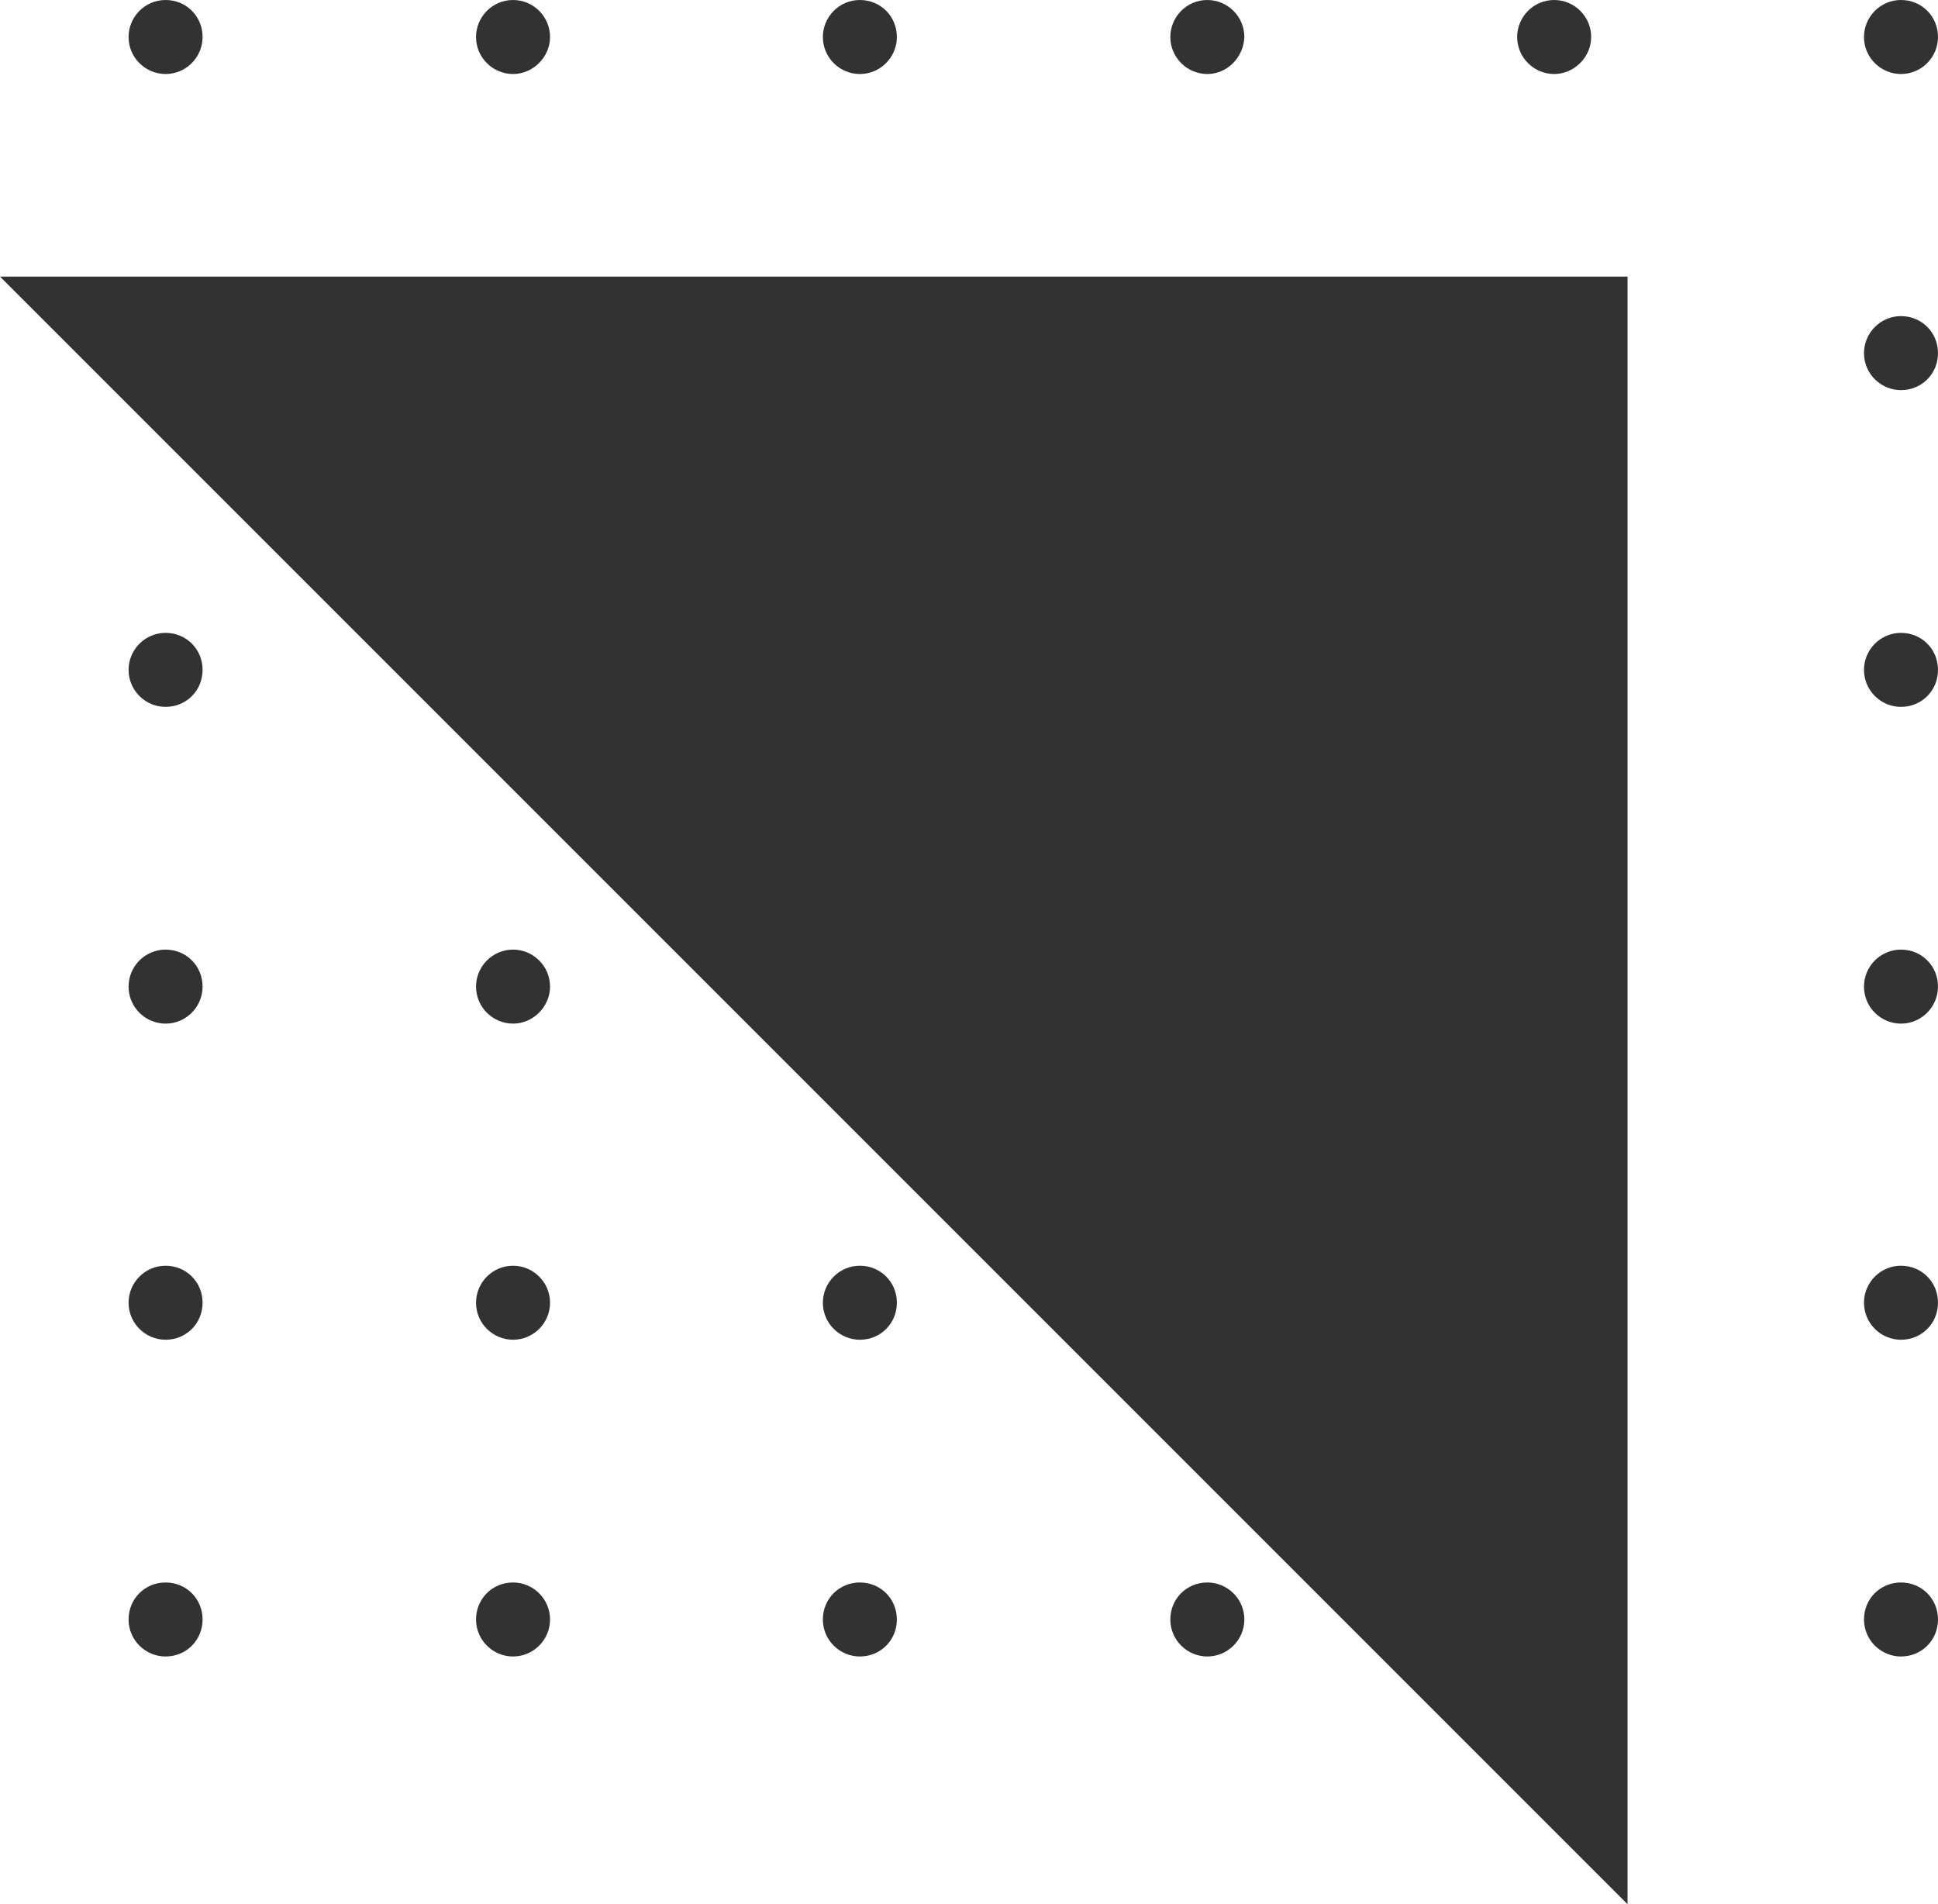 <?xml version="1.0" encoding="UTF-8" standalone="no"?><svg xmlns="http://www.w3.org/2000/svg" xmlns:xlink="http://www.w3.org/1999/xlink" fill="#323232" height="303.6" preserveAspectRatio="xMidYMid meet" version="1" viewBox="0.0 0.0 309.0 303.6" width="309" zoomAndPan="magnify"><g><g id="change1_6"><path d="M26.4,11.8c-3.2,0-5.9-2.6-5.9-5.9c0-3.2,2.6-5.9,5.9-5.9s5.9,2.6,5.9,5.9C32.3,9.1,29.7,11.8,26.4,11.8z"/><path d="M81.8,11.8c-3.2,0-5.9-2.6-5.9-5.9c0-3.2,2.6-5.9,5.9-5.9c3.2,0,5.9,2.6,5.9,5.9C87.7,9.1,85,11.8,81.8,11.8z"/><path d="M137.1,11.8c-3.2,0-5.9-2.6-5.9-5.9c0-3.2,2.6-5.9,5.9-5.9s5.9,2.6,5.9,5.9C143,9.1,140.4,11.8,137.1,11.8z"/><path d="M192.5,11.8c-3.2,0-5.9-2.6-5.9-5.9c0-3.2,2.6-5.9,5.9-5.9c3.2,0,5.9,2.6,5.9,5.9C198.3,9.1,195.7,11.8,192.5,11.8z"/><path d="M247.8,11.8c-3.2,0-5.9-2.6-5.9-5.9c0-3.2,2.6-5.9,5.9-5.9c3.2,0,5.9,2.6,5.9,5.9C253.7,9.1,251,11.8,247.8,11.8z"/><path d="M303.1,11.8c-3.2,0-5.9-2.6-5.9-5.9c0-3.2,2.6-5.9,5.9-5.9s5.9,2.6,5.9,5.9C309,9.1,306.4,11.8,303.1,11.8z"/></g><g id="change1_4"><path d="M26.4,62.2c-3.2,0-5.9-2.6-5.9-5.9c0-3.2,2.6-5.9,5.9-5.9s5.9,2.6,5.9,5.9C32.3,59.6,29.7,62.2,26.4,62.2z"/><path d="M81.8,62.2c-3.2,0-5.9-2.6-5.9-5.9c0-3.2,2.6-5.9,5.9-5.9c3.2,0,5.9,2.6,5.9,5.9C87.7,59.6,85,62.2,81.8,62.2z"/><path d="M137.1,62.2c-3.2,0-5.9-2.6-5.9-5.9c0-3.2,2.6-5.9,5.9-5.9s5.9,2.6,5.9,5.9C143,59.6,140.4,62.2,137.1,62.2z"/><path d="M192.5,62.2c-3.2,0-5.9-2.6-5.9-5.9c0-3.2,2.6-5.9,5.9-5.9c3.2,0,5.9,2.6,5.9,5.9C198.3,59.6,195.7,62.2,192.5,62.2z"/><path d="M247.8,62.2c-3.2,0-5.9-2.6-5.9-5.9c0-3.2,2.6-5.9,5.9-5.9c3.2,0,5.9,2.6,5.9,5.9C253.7,59.6,251,62.2,247.8,62.2z"/><path d="M303.1,62.2c-3.2,0-5.9-2.6-5.9-5.9c0-3.2,2.6-5.9,5.9-5.9s5.9,2.6,5.9,5.9C309,59.6,306.4,62.2,303.1,62.2z"/></g><g id="change1_7"><path d="M26.4,112.7c-3.2,0-5.9-2.6-5.9-5.9c0-3.2,2.6-5.9,5.9-5.9s5.9,2.6,5.9,5.9S29.7,112.7,26.4,112.7z"/><path d="M81.8,112.7c-3.2,0-5.9-2.6-5.9-5.9c0-3.2,2.6-5.9,5.9-5.9c3.2,0,5.9,2.6,5.9,5.9C87.7,110.1,85,112.7,81.8,112.7z"/><path d="M137.1,112.7c-3.2,0-5.9-2.6-5.9-5.9c0-3.2,2.6-5.9,5.9-5.9s5.9,2.6,5.9,5.9S140.4,112.7,137.1,112.7z"/><path d="M192.5,112.7c-3.2,0-5.9-2.6-5.9-5.9c0-3.2,2.6-5.9,5.9-5.9c3.2,0,5.9,2.6,5.9,5.9C198.3,110.1,195.7,112.7,192.5,112.7z"/><path d="M247.8,112.7c-3.2,0-5.9-2.6-5.9-5.9c0-3.2,2.6-5.9,5.9-5.9c3.2,0,5.9,2.6,5.9,5.9S251,112.7,247.8,112.7z"/><path d="M303.1,112.7c-3.2,0-5.9-2.6-5.9-5.9c0-3.2,2.6-5.9,5.9-5.9s5.9,2.6,5.9,5.9S306.4,112.7,303.1,112.7z"/></g><g id="change1_1"><path d="M26.4,163.2c-3.2,0-5.9-2.6-5.9-5.9c0-3.2,2.6-5.9,5.9-5.9s5.9,2.6,5.9,5.9C32.3,160.5,29.7,163.2,26.4,163.2z"/><path d="M81.8,163.2c-3.2,0-5.9-2.6-5.9-5.9c0-3.2,2.6-5.9,5.9-5.9c3.2,0,5.9,2.6,5.9,5.9C87.7,160.5,85,163.2,81.8,163.2z"/><path d="M137.1,163.2c-3.2,0-5.9-2.6-5.9-5.9c0-3.2,2.6-5.9,5.9-5.9s5.9,2.6,5.9,5.9C143,160.5,140.4,163.2,137.1,163.2z"/><path d="M192.5,163.2c-3.2,0-5.9-2.6-5.9-5.9c0-3.2,2.6-5.9,5.9-5.9c3.2,0,5.9,2.6,5.9,5.9C198.3,160.5,195.7,163.2,192.5,163.2z"/><path d="M247.8,163.2c-3.2,0-5.9-2.6-5.9-5.9c0-3.2,2.6-5.9,5.9-5.9c3.2,0,5.9,2.6,5.9,5.9C253.7,160.5,251,163.2,247.8,163.2z"/><path d="M303.1,163.2c-3.2,0-5.9-2.6-5.9-5.9c0-3.2,2.6-5.9,5.9-5.9s5.9,2.6,5.9,5.9C309,160.5,306.4,163.2,303.1,163.2z"/></g><g id="change1_5"><path d="M26.4,213.6c-3.2,0-5.9-2.6-5.9-5.9c0-3.2,2.6-5.9,5.9-5.9s5.9,2.6,5.9,5.9S29.7,213.6,26.4,213.6z"/><path d="M81.8,213.6c-3.2,0-5.9-2.6-5.9-5.9c0-3.2,2.6-5.9,5.9-5.9c3.2,0,5.9,2.6,5.9,5.9C87.7,211,85,213.6,81.8,213.6z"/><path d="M137.1,213.6c-3.2,0-5.9-2.6-5.9-5.9c0-3.2,2.6-5.9,5.9-5.9s5.9,2.6,5.9,5.9S140.4,213.6,137.1,213.6z"/><path d="M192.5,213.6c-3.2,0-5.9-2.6-5.9-5.9c0-3.2,2.6-5.9,5.9-5.9c3.2,0,5.9,2.6,5.9,5.9C198.3,211,195.7,213.6,192.5,213.6z"/><path d="M247.8,213.6c-3.2,0-5.9-2.6-5.9-5.9c0-3.2,2.6-5.9,5.9-5.9c3.2,0,5.9,2.6,5.9,5.9S251,213.6,247.8,213.6z"/><path d="M303.1,213.6c-3.2,0-5.9-2.6-5.9-5.9c0-3.2,2.6-5.9,5.9-5.9s5.9,2.6,5.9,5.9S306.4,213.6,303.1,213.6z"/></g><g id="change1_2"><path d="M26.4,264.1c-3.2,0-5.9-2.6-5.9-5.9s2.6-5.9,5.9-5.9s5.9,2.6,5.9,5.9S29.7,264.1,26.4,264.1z"/><path d="M81.8,264.1c-3.2,0-5.9-2.6-5.9-5.9s2.6-5.9,5.9-5.9c3.2,0,5.9,2.6,5.9,5.9S85,264.1,81.8,264.1z"/><path d="M137.1,264.1c-3.2,0-5.9-2.6-5.9-5.9s2.6-5.9,5.9-5.9s5.9,2.6,5.9,5.9S140.4,264.1,137.1,264.1z"/><path d="M192.5,264.1c-3.2,0-5.9-2.6-5.9-5.9s2.6-5.9,5.9-5.9c3.2,0,5.9,2.6,5.9,5.9S195.7,264.1,192.5,264.1z"/><path d="M247.8,264.1c-3.2,0-5.9-2.6-5.9-5.9s2.6-5.9,5.9-5.9c3.2,0,5.9,2.6,5.9,5.9S251,264.1,247.8,264.1z"/><path d="M303.1,264.1c-3.2,0-5.9-2.6-5.9-5.9s2.6-5.9,5.9-5.9s5.9,2.6,5.9,5.9S306.4,264.1,303.1,264.1z"/></g></g><g id="change1_3"><path d="M259.5 303.6L0 44.1 259.5 44.1z"/></g></svg>